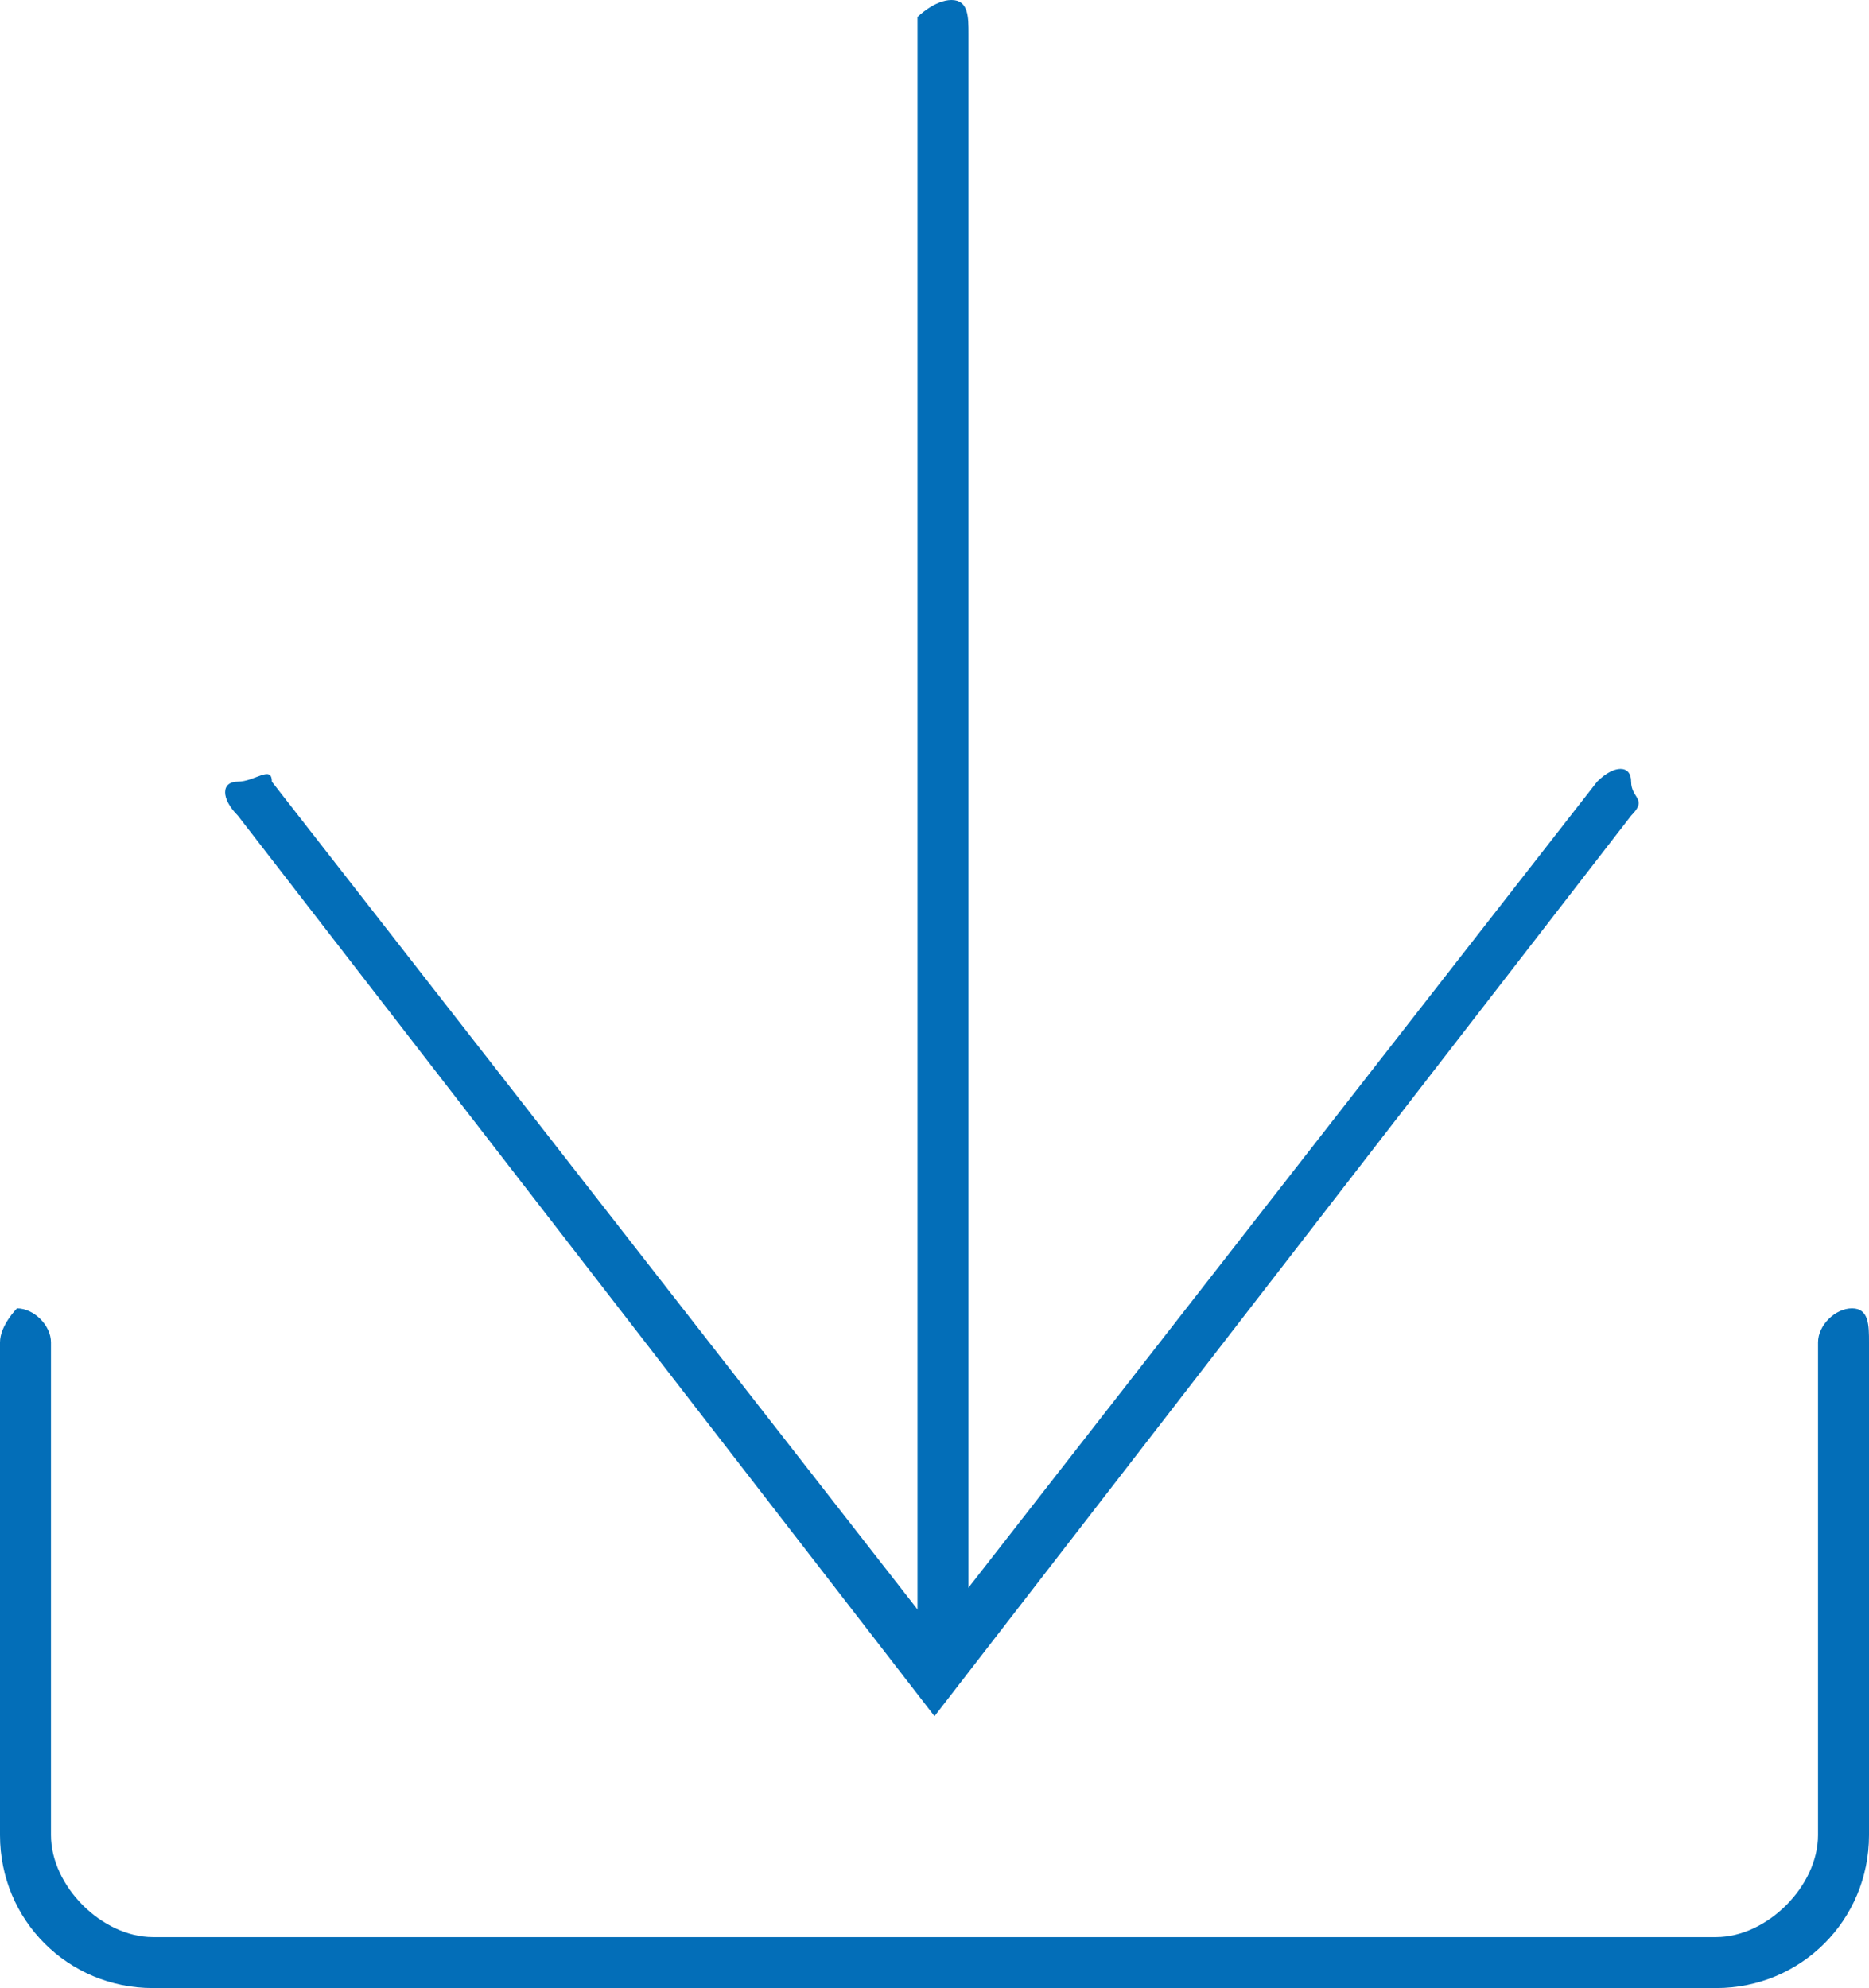 <?xml version="1.0" encoding="utf-8"?>
<!-- Generator: Adobe Illustrator 25.2.1, SVG Export Plug-In . SVG Version: 6.00 Build 0)  -->
<svg version="1.1" id="图层_1" xmlns="http://www.w3.org/2000/svg" xmlns:xlink="http://www.w3.org/1999/xlink" x="0px" y="0px"
	 viewBox="0 0 11 11.7" style="enable-background:new 0 0 11 11.7;" xml:space="preserve">
<style type="text/css">
	.st0{fill:#036EB8;}
</style>
<g id="图层_2_1_">
	<g id="图层_1-2">
		<path class="st0" d="M10.1,11.7H0.9c-0.5,0-0.9-0.4-0.9-0.9V7.9c0-0.1,0.1-0.2,0.1-0.2c0,0,0,0,0,0c0.1,0,0.2,0.1,0.2,0.2l0,0v2.9
			c0,0.3,0.3,0.6,0.6,0.6h9.2c0.3,0,0.6-0.3,0.6-0.6V7.9c0-0.1,0.1-0.2,0.2-0.2C11,7.7,11,7.8,11,7.9l0,0v2.9
			C11,11.3,10.6,11.7,10.1,11.7z"/>
		<path class="st0" d="M5.5,10.1L1.4,4.8c-0.1-0.1-0.1-0.2,0-0.2s0.2-0.1,0.2,0c0,0,0,0,0,0l3.9,5l3.9-5c0.1-0.1,0.2-0.1,0.2,0
			c0,0.1,0.1,0.1,0,0.2L5.5,10.1z"/>
		<path class="st0" d="M5.6,9.8c-0.1,0-0.2-0.1-0.2-0.1V0.1C5.4,0.1,5.5,0,5.6,0c0,0,0,0,0,0c0.1,0,0.1,0.1,0.1,0.2v9.5
			C5.7,9.7,5.6,9.8,5.6,9.8L5.6,9.8z"/>
	</g>
</g>
</svg>

